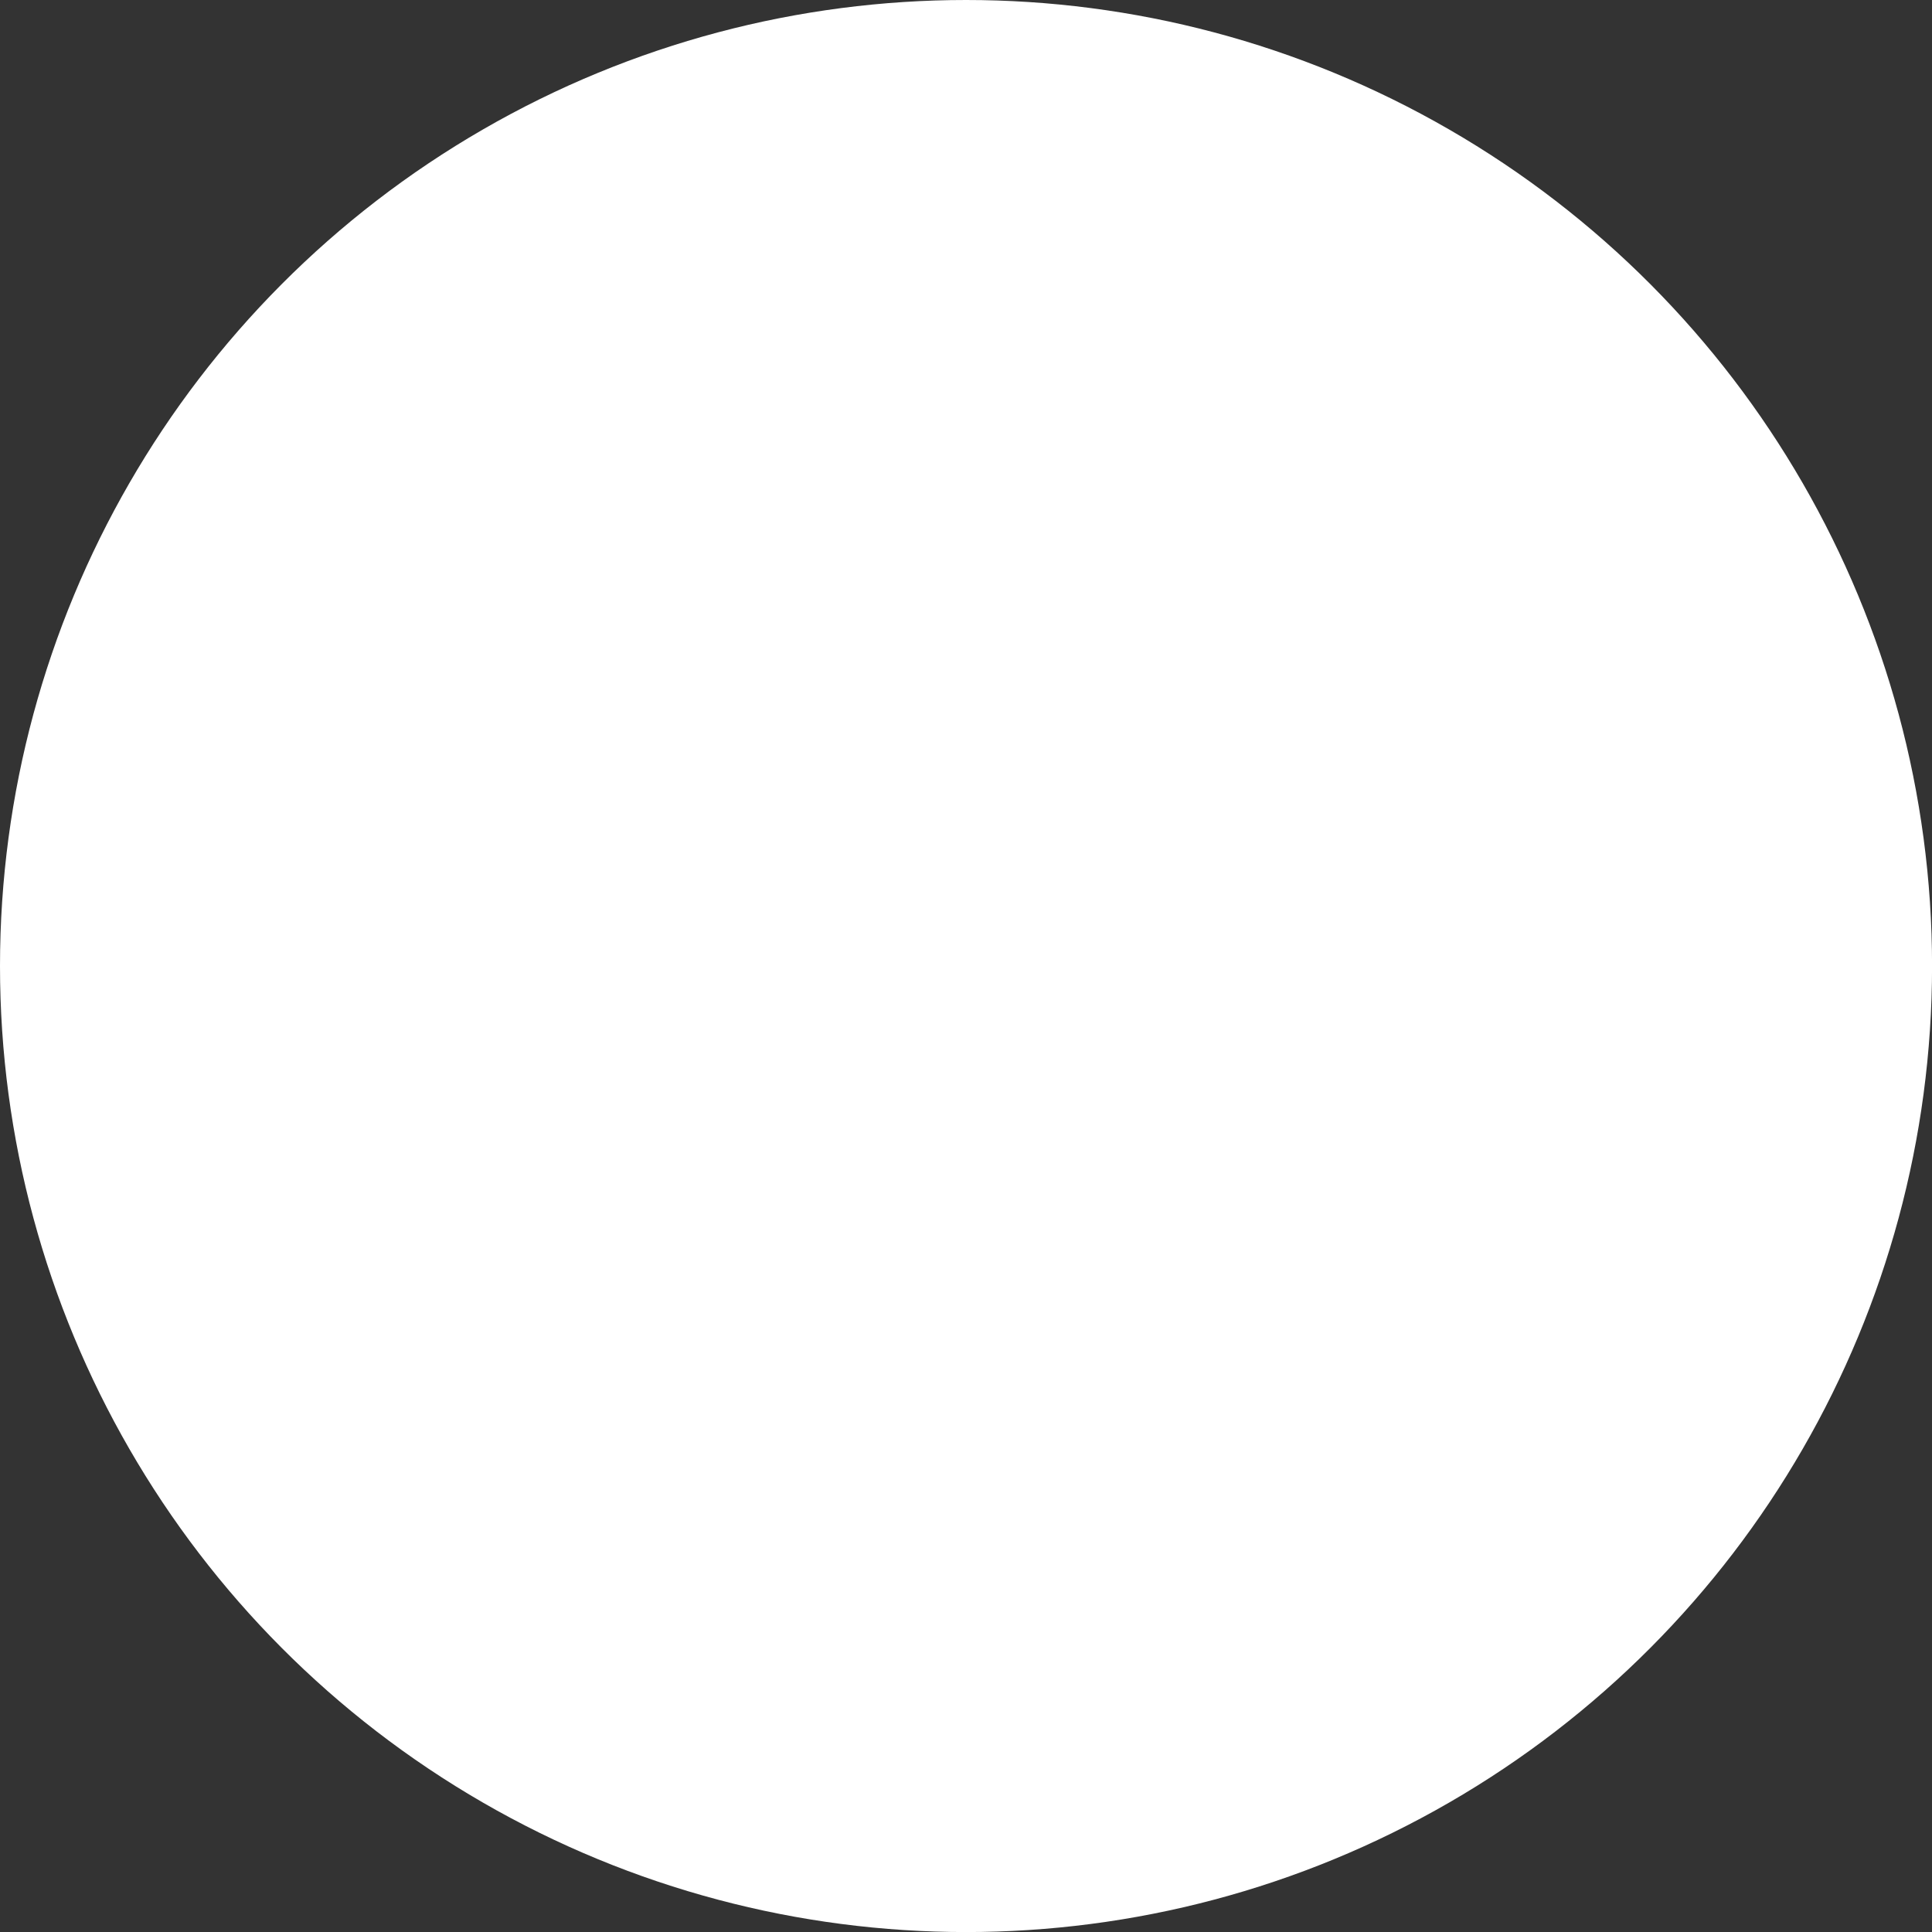 <svg id="Ebene_1" data-name="Ebene 1" xmlns="http://www.w3.org/2000/svg" viewBox="0 0 348.23 348.23"><rect x="0" y="0" width="348.23" height="348.23" fill="#333333" stroke="none"/><defs><style>.cls-1{fill:#fff;}</style></defs><title>kreissvg</title><circle class="cls-1" cx="174.12" cy="174.12" r="174.12"/></svg>